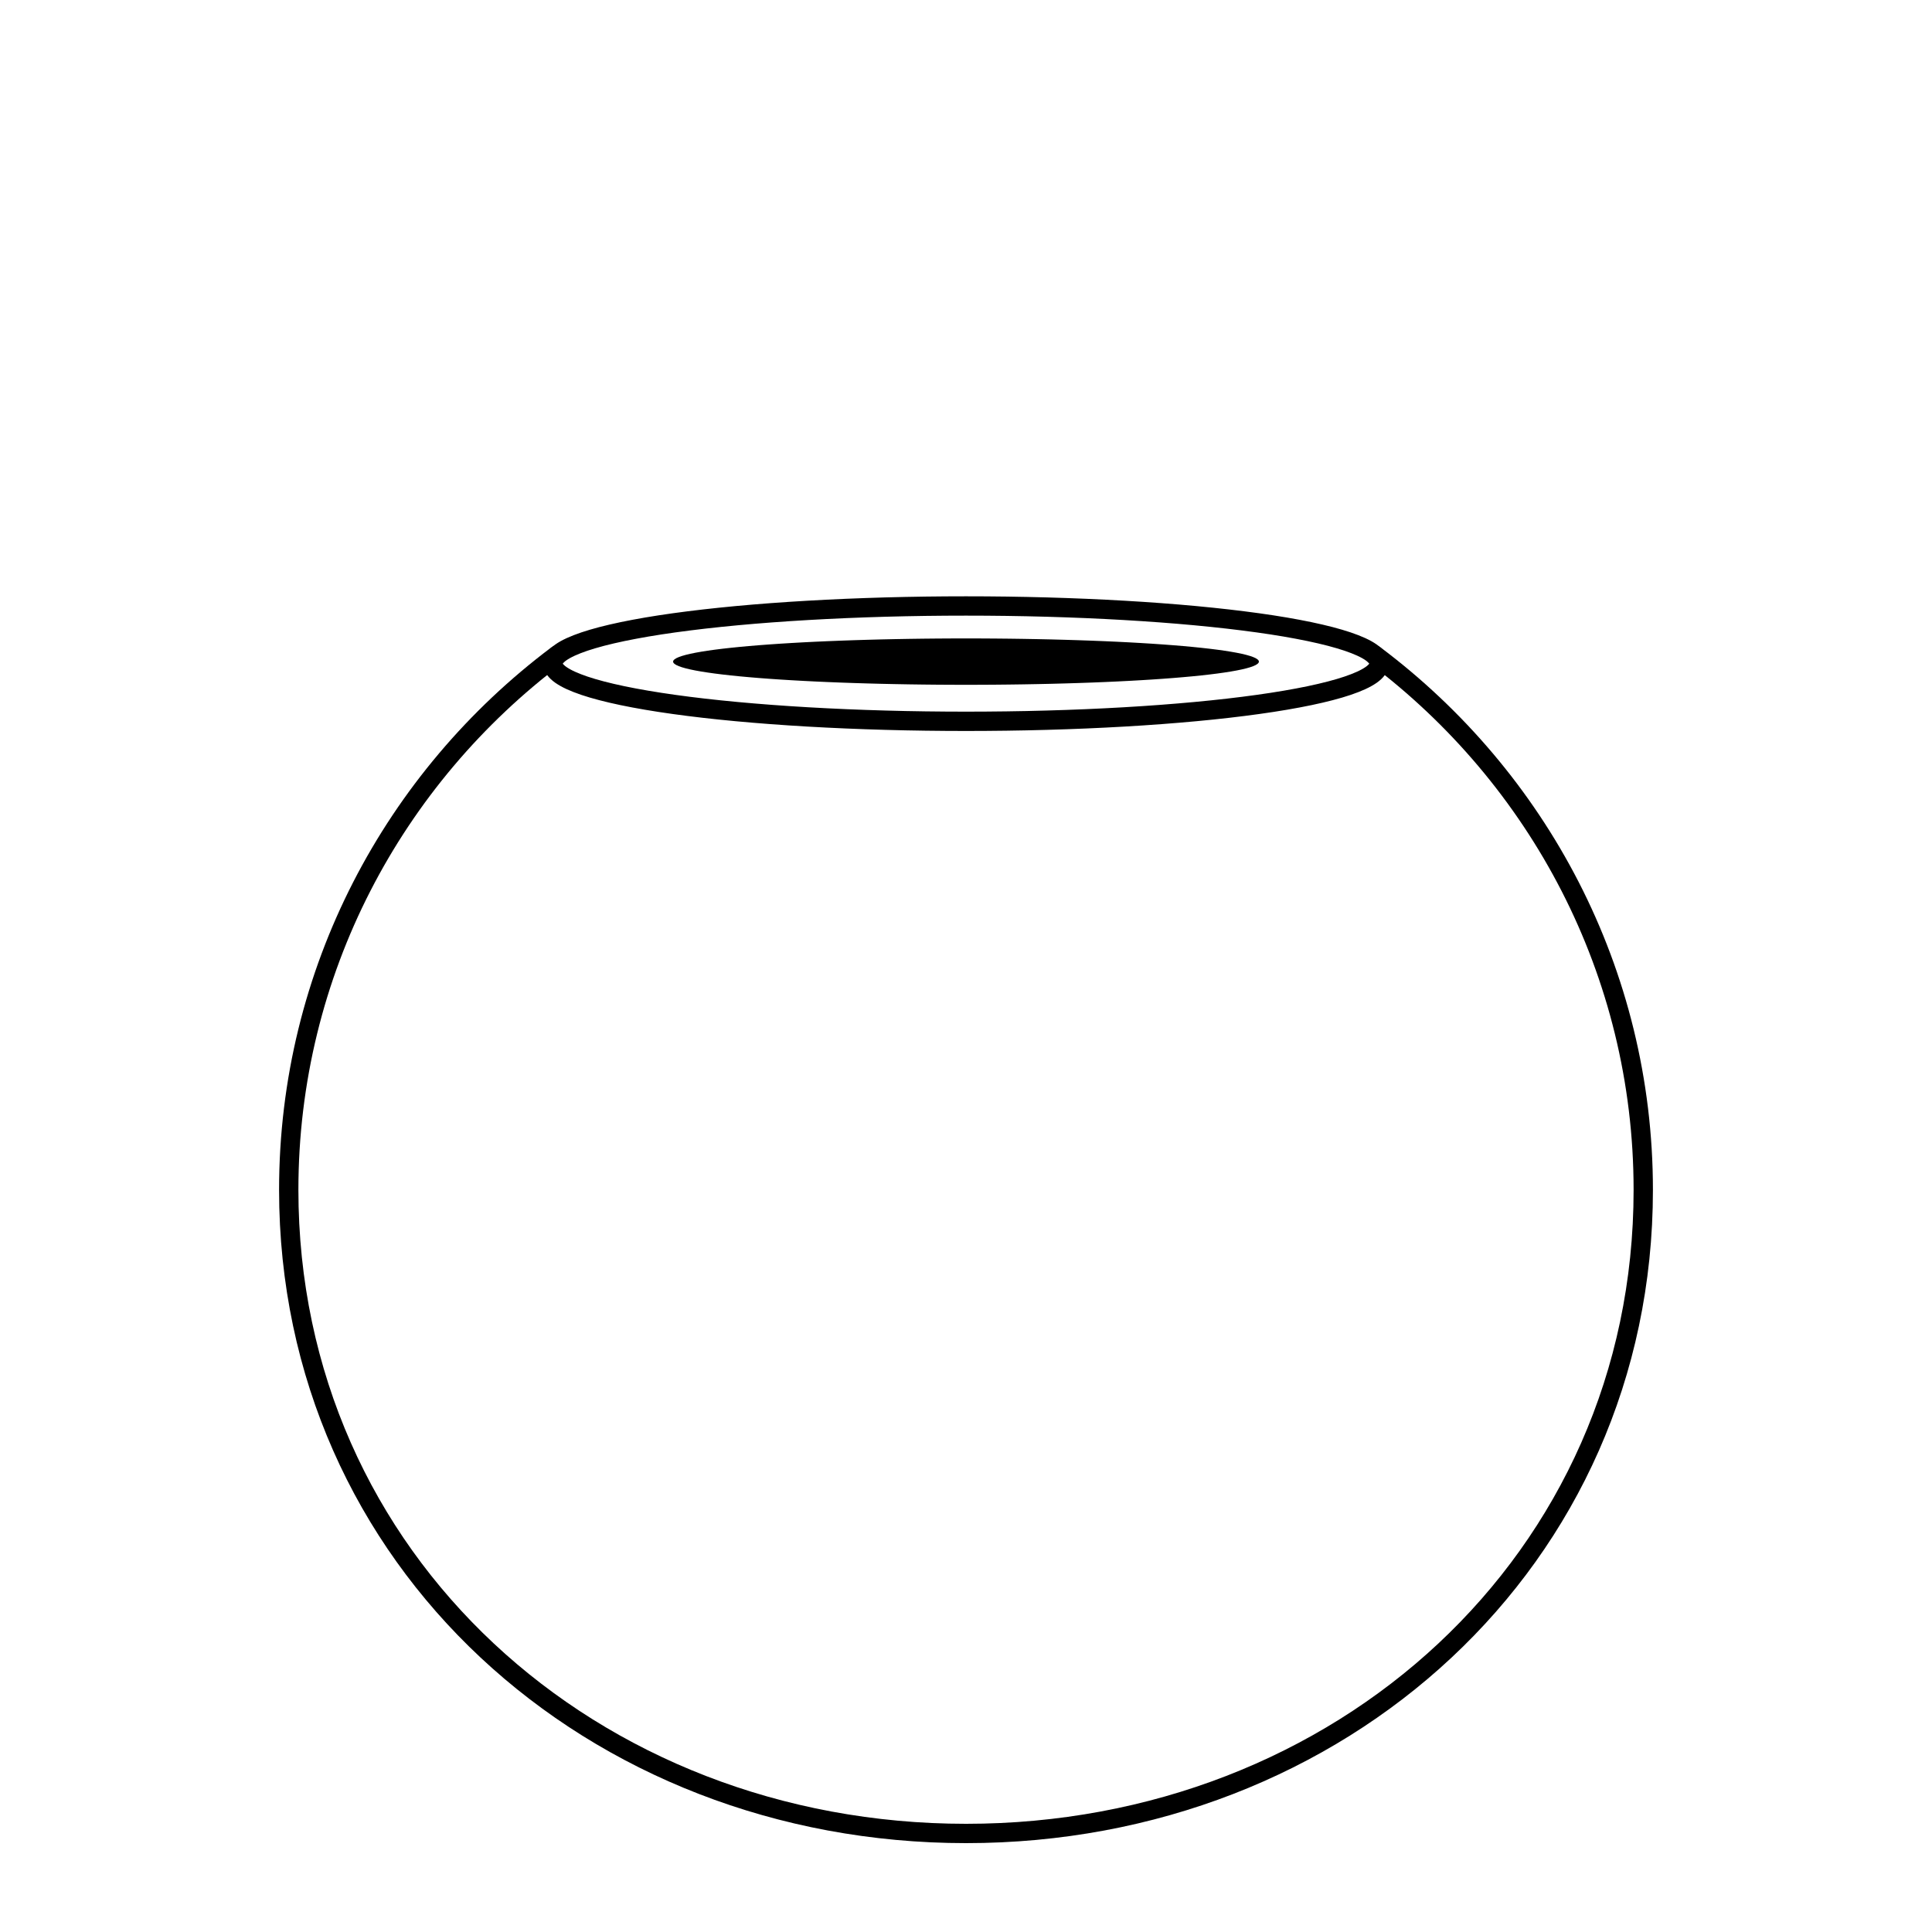 <svg xmlns="http://www.w3.org/2000/svg" xmlns:xlink="http://www.w3.org/1999/xlink" width="1080" zoomAndPan="magnify" viewBox="0 0 810 810" height="1080" preserveAspectRatio="xMidYMid meet" version="1.0"><defs><filter x="0%" y="0%" width="100%" height="100%" id="dc80c44a77"><feColorMatrix values="0 0 0 0 1 0 0 0 0 1 0 0 0 0 1 0 0 0 1 0" color-interpolation-filters="sRGB"/></filter><clipPath id="a179c9830f"><path d="M 188.547 85.211 L 430.52 85.211 L 430.52 133 L 188.547 133 Z M 188.547 85.211 " clip-rule="nonzero"/></clipPath><clipPath id="1d16debf33"><path d="M 371.926 115.801 C 270.227 120.074 219.602 129.898 210.523 121.5 C 206.699 117.977 207.148 109.426 209.773 106.125 C 212.852 102.074 222.227 102.602 231.227 101.773 C 246.301 100.273 267.977 102.301 292.125 102.074 C 327.449 101.773 414 99.074 422.625 99.301 C 423.523 99.301 423.676 98.926 424.125 99.375 C 426.148 101.25 433.949 119.699 428.773 126 C 417.227 140.102 329.102 128.773 292.352 129.074 C 267.375 129.301 246.75 129.676 229.574 128.699 C 217.574 128.023 206.176 128.926 199.125 125.477 C 194.25 123.148 190.125 119.398 189 115.199 C 187.727 110.625 189.75 102.227 193.125 98.773 C 196.426 95.477 201.301 95.625 208.727 94.574 C 226.051 91.949 268.949 93.148 297 92.102 C 322.727 91.125 361.199 79.727 370.875 88.574 C 376.727 93.977 371.926 115.801 371.926 115.801 " clip-rule="nonzero"/></clipPath><mask id="72be51d19f"><g filter="url(#dc80c44a77)"><rect x="-81" width="972" fill="#000000" y="-81" height="972" fill-opacity="0.5"/></g></mask><clipPath id="e34acd1954"><path d="M 0.547 0.441 L 242.52 0.441 L 242.52 47.238 L 0.547 47.238 Z M 0.547 0.441 " clip-rule="nonzero"/></clipPath><clipPath id="e0f7a6f392"><path d="M 183.926 30.801 C 82.227 35.074 31.602 44.898 22.523 36.5 C 18.699 32.977 19.148 24.426 21.773 21.125 C 24.852 17.074 34.227 17.602 43.227 16.773 C 58.301 15.273 79.977 17.301 104.125 17.074 C 139.449 16.773 226 14.074 234.625 14.301 C 235.523 14.301 235.676 13.926 236.125 14.375 C 238.148 16.25 245.949 34.699 240.773 41 C 229.227 55.102 141.102 43.773 104.352 44.074 C 79.375 44.301 58.75 44.676 41.574 43.699 C 29.574 43.023 18.176 43.926 11.125 40.477 C 6.25 38.148 2.125 34.398 1 30.199 C -0.273 25.625 1.75 17.227 5.125 13.773 C 8.426 10.477 13.301 10.625 20.727 9.574 C 38.051 6.949 80.949 8.148 109 7.102 C 134.727 6.125 173.199 -5.273 182.875 3.574 C 188.727 8.977 183.926 30.801 183.926 30.801 " clip-rule="nonzero"/></clipPath><clipPath id="5572a49e4a"><rect x="0" width="243" y="0" height="48"/></clipPath><clipPath id="a81df200c2"><path d="M 145.035 39.207 L 535.453 39.207 L 535.453 145 L 145.035 145 Z M 145.035 39.207 " clip-rule="nonzero"/></clipPath><clipPath id="e13df828d6"><path d="M 315.898 137.773 C 327.977 123.227 338.852 115.5 338.324 114.602 C 338.023 114 334.727 116.324 330.449 117.074 C 313.875 120.148 216.75 125.25 206.551 123.977 C 205.051 123.824 204.676 123.75 204.074 123.227 C 203.398 122.699 202.801 121.801 202.648 120.977 C 202.5 120.227 202.727 119.102 203.176 118.426 C 203.551 117.75 203.926 117.375 205.199 116.852 C 212.324 113.852 255.75 110.176 282.148 107.25 C 310.199 104.176 344.699 100.727 368.926 99 C 386.176 97.727 396.824 97.273 413.551 96.75 C 434.773 96 479.324 93.449 486.148 95.477 C 487.426 95.773 487.801 96.227 488.176 96.75 C 488.551 97.199 488.773 97.727 488.852 98.25 C 488.852 99 488.625 100.051 488.324 100.648 C 488.023 101.176 487.727 101.324 487.125 101.773 C 485.699 102.824 482.625 104.852 479.699 106.051 C 475.949 107.625 472.727 108.074 466.199 109.574 C 448.949 113.625 380.477 128.926 371.551 129.148 C 370.051 129.148 369.676 129.074 369 128.699 C 368.25 128.324 367.574 127.426 367.352 126.676 C 367.125 125.926 367.125 124.801 367.426 124.051 C 367.801 123.375 368.023 122.773 369.227 122.25 C 375 119.477 421.125 116.477 427.648 117.148 C 429.074 117.301 429.523 117.375 430.125 117.898 C 430.727 118.352 431.324 119.176 431.477 120 C 431.625 120.977 431.176 122.477 430.574 123.227 C 429.977 123.824 429.676 123.898 428.25 124.273 C 414.75 127.875 224.398 142.426 210.75 141.074 C 209.324 140.926 209.023 140.852 208.426 140.398 C 207.824 139.949 207.227 139.125 207.074 138.375 C 206.926 137.625 207.074 136.574 207.449 135.977 C 207.824 135.301 208.273 134.926 209.324 134.398 C 212.699 132.676 224.625 130.125 232.426 128.398 C 240.449 126.602 247.125 125.398 256.801 123.75 C 270.977 121.352 302.926 115.727 309.074 116.023 C 310.5 116.102 310.949 116.176 311.551 116.625 C 312.227 117.074 312.898 117.898 313.051 118.727 C 313.199 119.699 312.824 121.199 312.227 121.949 C 311.699 122.625 311.324 122.773 309.977 123.148 C 303.898 125.102 260.477 129.75 255 129.824 C 254.023 129.824 253.875 129.824 253.352 129.602 C 252.676 129.301 251.773 128.699 251.398 127.949 C 251.023 127.125 250.949 125.477 251.324 124.648 C 251.773 123.75 252.449 123.375 254.102 122.699 C 260.25 120.148 288.375 116.852 304.125 114.523 C 318.227 112.5 331.051 111 344.176 109.574 C 356.852 108.227 369.301 107.023 381.523 106.199 C 393.148 105.375 410.551 103.426 415.875 104.477 C 417.523 104.773 418.273 105.227 419.023 105.898 C 419.699 106.5 420.148 107.25 420.301 108 C 420.375 108.824 420.227 109.801 419.773 110.477 C 419.398 111.074 419.023 111.375 417.824 111.977 C 411.148 115.051 354.75 128.102 347.25 128.477 C 345.898 128.551 345.449 128.477 344.773 128.102 C 344.023 127.727 343.273 126.977 343.051 126.148 C 342.824 125.25 343.051 123.676 343.5 122.852 C 343.949 122.102 344.625 121.727 345.676 121.426 C 347.773 120.824 354.301 121.125 356.25 122.102 C 357.227 122.625 357.676 123.523 357.977 124.199 C 358.273 124.801 358.352 125.398 358.125 126.074 C 357.898 126.977 357.449 128.023 356.023 129 C 351.301 132.074 326.324 137.102 318.375 137.773 C 314.699 138.074 312.227 137.699 310.273 137.176 C 309.074 136.875 308.25 136.648 307.648 135.898 C 306.898 135.074 306.375 133.273 306.602 132.148 C 306.824 131.023 307.352 130.273 309.074 129.227 C 317.25 123.977 387.449 105.824 394.125 106.426 C 395.102 106.5 395.25 106.801 395.699 107.176 C 396.227 107.699 396.824 108.602 396.977 109.426 C 397.051 110.176 396.824 111.227 396.375 111.898 C 396 112.574 395.477 113.023 394.352 113.398 C 391.648 114.375 386.398 113.551 378.676 114.301 C 357.074 116.477 265.648 132 255.523 131.477 C 254.102 131.477 253.727 131.398 253.051 130.949 C 252.449 130.5 251.852 129.676 251.625 128.852 C 251.398 128.102 251.551 127.051 251.926 126.375 C 252.227 125.699 252.523 125.25 253.801 124.648 C 260.324 121.727 306.074 119.102 325.801 117.375 C 339.602 116.25 356.398 113.926 360.977 114.898 C 362.176 115.199 362.551 115.648 363.074 116.102 C 363.449 116.551 363.676 117.074 363.75 117.602 C 363.824 118.273 363.75 119.324 363.375 120 C 363 120.676 362.625 120.977 361.5 121.574 C 356.324 124.199 319.801 134.398 314.023 134.102 C 312.676 134.102 312.227 133.801 311.625 133.273 C 311.023 132.75 310.5 131.852 310.426 131.023 C 310.273 130.273 310.5 129.227 310.949 128.551 C 311.398 127.875 311.773 127.574 313.051 127.051 C 319.875 124.352 362.926 119.926 384.148 117.375 C 401.398 115.352 425.102 111 431.023 112.574 C 432.602 113.023 433.273 113.625 433.727 114.523 C 434.176 115.352 434.023 116.926 433.648 117.824 C 433.273 118.5 432.602 118.949 431.773 119.398 C 430.352 120.148 429.074 120.227 425.852 120.898 C 411.523 123.602 317.551 137.551 307.648 137.102 C 306.148 137.023 305.852 136.949 305.176 136.574 C 304.5 136.125 303.898 135.227 303.676 134.477 C 303.523 133.727 303.602 132.676 303.977 132 C 304.273 131.324 304.648 130.949 305.773 130.273 C 311.398 127.352 354.148 117.449 360.375 117.898 C 361.727 117.977 362.176 118.273 362.773 118.875 C 363.301 119.398 363.824 120.301 363.898 121.125 C 363.977 121.875 363.676 122.926 363.227 123.523 C 362.773 124.199 362.477 124.426 361.125 124.949 C 351.676 128.699 248.176 145.051 238.125 144.898 C 236.773 144.824 236.398 144.824 235.801 144.375 C 235.125 144 234.523 143.176 234.301 142.5 C 234.074 141.75 234.148 140.773 234.449 140.102 C 234.75 139.352 235.125 138.898 236.176 138.375 C 240.602 136.199 261.523 134.102 273.898 132.449 C 285.898 130.801 297.375 129.602 309.375 128.324 C 321.824 127.051 333.301 125.926 347.324 124.875 C 364.875 123.523 399.898 120.074 406.352 121.273 C 407.699 121.574 408.074 121.875 408.676 122.398 C 409.273 123 409.801 123.824 409.875 124.574 C 410.023 125.324 409.875 126.301 409.426 126.977 C 409.051 127.648 408.676 127.949 407.477 128.477 C 401.023 131.398 350.25 142.949 341.699 142.051 C 339.523 141.824 338.477 141.148 337.801 140.324 C 337.273 139.648 337.125 138.602 337.199 137.852 C 337.352 137.023 337.648 136.5 338.398 135.602 C 340.273 133.5 345.449 130.199 350.102 126.977 C 356.625 122.398 369.75 114.75 374.477 111.148 C 376.5 109.648 377.324 108.148 378.602 107.477 C 379.5 107.023 380.398 106.801 381.148 106.801 C 381.824 106.801 382.352 107.023 382.875 107.398 C 383.477 107.852 384.148 108.824 384.375 109.574 C 384.602 110.176 384.602 110.773 384.449 111.375 C 384.227 112.051 384 112.875 382.949 113.551 C 379.727 115.648 368.398 115.727 357.75 117.676 C 339 121.125 295.574 132.824 280.727 133.574 C 274.801 133.875 268.801 134.023 268.125 132.227 C 267.449 130.273 273.676 125.176 278.551 121.5 C 286.5 115.5 303 108.75 313.949 102.602 C 323.551 97.199 336 88.273 340.727 86.773 C 342.301 86.324 343.199 86.25 344.023 86.625 C 344.852 86.926 345.523 87.676 345.824 88.426 C 346.125 89.102 346.199 90.227 345.977 90.898 C 345.75 91.648 345.227 92.324 344.398 92.926 C 342.898 93.977 340.125 94.199 336.824 95.398 C 330.449 97.875 313.426 107.102 309.148 107.625 C 307.875 107.773 307.199 107.551 306.602 107.176 C 306 106.875 305.625 106.5 305.324 105.977 C 304.949 105.148 304.875 103.426 305.102 102.602 C 305.324 102 305.551 101.699 306.148 101.176 C 307.426 100.125 309.824 99.148 313.051 97.574 C 320.477 93.898 337.574 85.801 350.176 80.699 C 362.852 75.602 384.375 67.273 388.875 66.824 C 389.773 66.75 390 66.824 390.602 67.125 C 391.199 67.426 392.023 68.176 392.398 68.852 C 392.699 69.375 392.852 69.898 392.773 70.5 C 392.699 71.25 392.551 71.926 391.801 72.824 C 390.074 75 385.574 77.852 379.949 81.227 C 367.949 88.5 333.074 105.301 321.449 111.375 C 316.5 114 313.199 115.273 310.875 117.074 C 309.523 118.125 308.926 119.699 308.023 120.227 C 307.426 120.523 306.977 120.676 306.375 120.676 C 305.625 120.602 304.574 120.301 304.051 119.773 C 303.449 119.25 302.926 118.273 302.852 117.523 C 302.699 117 302.773 116.398 303 115.875 C 303.301 115.199 303.75 114.375 304.648 113.926 C 306.602 113.102 310.949 114.375 315.227 114.074 C 321.75 113.477 328.801 111.977 339.824 109.648 C 363.148 104.699 439.648 84.301 447.676 83.25 C 448.648 83.176 448.801 83.102 449.324 83.25 C 450 83.477 450.977 84.074 451.426 84.676 C 451.875 85.352 452.023 86.398 452.023 87.148 C 451.949 87.75 451.949 88.199 451.426 88.727 C 450.301 89.926 446.699 91.051 443.324 92.25 C 438.301 94.125 433.051 95.551 424.051 98.023 C 403.648 103.5 332.023 122.926 323.324 122.398 C 322.051 122.324 321.676 122.023 321.074 121.5 C 320.551 121.051 320.102 120.148 319.949 119.398 C 319.875 118.648 320.102 117.676 320.551 117.074 C 321 116.477 321.301 116.324 322.574 115.727 C 331.875 111.227 423 84.602 448.949 77.25 C 460.352 74.023 470.477 70.875 473.852 70.801 C 474.676 70.801 474.977 70.875 475.426 71.176 C 476.023 71.551 476.852 72.301 477.148 72.977 C 477.375 73.727 477.449 74.773 477.148 75.449 C 476.926 76.199 476.699 76.648 475.574 77.324 C 470.102 80.852 435.977 88.125 417.898 93.602 C 401.625 98.477 377.699 108.227 372 108.301 C 370.648 108.375 370.199 108.074 369.602 107.625 C 368.926 107.176 368.398 106.273 368.25 105.523 C 368.102 104.773 368.25 103.727 368.625 103.051 C 369 102.375 369.449 102 370.574 101.477 C 374.176 99.676 384.523 98.25 395.852 95.324 C 419.324 89.25 494.477 66.676 503.852 65.852 C 505.273 65.773 505.574 65.773 506.25 66.148 C 506.926 66.449 507.602 67.199 507.898 67.875 C 508.199 68.625 508.199 69.602 507.977 70.352 C 507.676 71.023 507.148 71.625 506.398 72.148 C 505.273 72.977 503.699 73.426 501.375 74.176 C 496.051 75.977 487.574 78 475.051 81.074 C 443.852 88.727 322.875 117.824 311.023 118.426 C 309.602 118.5 309.227 118.5 308.551 118.125 C 307.875 117.75 307.199 117 306.977 116.324 C 306.676 115.574 306.676 114.602 306.977 113.852 C 307.199 113.176 307.574 112.648 308.625 112.051 C 312.074 109.875 325.727 107.25 336.148 104.551 C 349.949 101.023 365.25 97.352 384.148 92.926 C 411.301 86.551 473.773 70.5 483.602 70.727 C 485.324 70.727 485.852 71.023 486.602 71.477 C 487.352 71.926 487.949 72.676 488.176 73.426 C 488.477 74.102 488.398 75.148 488.102 75.824 C 487.801 76.574 487.426 77.023 486.449 77.625 C 483.449 79.426 475.949 80.926 465.824 83.551 C 438.602 90.75 345.301 111.676 313.199 120 C 298.426 123.824 285.375 129.148 280.801 128.926 C 279.523 128.926 279.074 128.625 278.477 128.102 C 277.875 127.574 277.352 126.676 277.273 125.926 C 277.125 125.176 277.352 124.125 277.801 123.449 C 278.25 122.852 278.477 122.625 279.824 122.023 C 291.75 116.625 434.176 85.648 473.852 76.574 C 491.324 72.602 501.676 70.273 511.648 68.176 C 518.176 66.824 524.773 65.023 527.773 64.949 C 528.898 64.949 529.5 64.949 530.176 65.324 C 530.773 65.625 531.449 66.523 531.676 67.125 C 531.898 67.648 531.977 68.176 531.824 68.699 C 531.75 69.375 531.227 70.352 530.699 70.801 C 530.25 71.25 529.949 71.25 529.273 71.551 C 527.773 72.148 525.375 72.977 522 73.801 C 514.125 75.824 499.648 78.602 482.699 81.602 C 451.875 87 390.676 96.227 351.676 102.074 C 320.324 106.727 274.5 116.852 266.773 114.074 C 265.273 113.551 264.898 112.574 264.602 111.824 C 264.375 111.227 264.449 110.699 264.602 110.176 C 264.75 109.5 264.977 108.898 265.875 108.148 C 269.176 105.375 281.625 100.648 294.301 96.074 C 318.375 87.523 368.625 73.949 401.551 64.949 C 429.375 57.301 471.227 44.625 478.875 45 C 480.227 45.074 480.602 45.375 481.199 45.824 C 481.801 46.352 482.25 47.25 482.398 48.074 C 482.477 48.824 482.25 49.801 481.801 50.477 C 481.352 51.074 480.977 51.375 479.773 51.898 C 474.074 54.523 450.375 59.773 427.273 64.875 C 382.875 74.625 244.949 102.148 231.898 102.301 C 230.398 102.375 230.102 102.301 229.426 101.926 C 228.75 101.551 228.148 100.727 227.926 99.977 C 227.625 99.301 227.699 98.25 228 97.5 C 228.301 96.824 228.523 96.375 229.727 95.773 C 236.477 92.023 283.352 84.449 309.75 79.199 C 335.625 74.023 361.5 69.227 386.625 64.5 C 410.926 60 434.176 55.648 458.25 51.523 C 482.699 47.324 525.074 38.625 532.273 39.602 C 533.551 39.75 533.926 40.051 534.449 40.574 C 534.977 41.176 535.352 42.148 535.426 42.824 C 535.426 43.352 535.352 43.875 535.051 44.398 C 534.75 45 534.449 45.449 533.398 46.051 C 529.125 48.375 511.125 51.449 497.324 54.227 C 478.949 57.824 461.551 60.602 432.824 65.102 C 375.074 74.176 184.352 102.523 171.676 102.824 C 170.625 102.898 170.551 102.898 170.023 102.676 C 169.426 102.449 168.523 101.773 168.227 101.102 C 167.852 100.5 167.773 99.449 167.852 98.773 C 167.926 98.176 168 97.801 168.602 97.273 C 170.023 96.074 173.852 95.176 179.25 93.75 C 194.926 89.551 244.727 79.949 272.477 74.551 C 294.75 70.125 313.5 66.676 332.852 63.148 C 350.699 59.926 368.699 56.625 384.301 54.148 C 397.352 52.125 415.352 48.824 420.227 49.051 C 421.5 49.051 421.949 49.199 422.551 49.5 C 423.074 49.801 423.449 50.176 423.676 50.699 C 423.977 51.301 424.199 52.352 424.051 53.102 C 423.898 53.773 423.602 54.449 422.773 55.125 C 420.523 56.773 415.5 57.449 407.625 59.477 C 380.551 66.227 273.227 87.676 225.676 98.551 C 194.852 105.523 156.148 116.023 149.625 116.852 C 148.727 116.926 148.574 117 147.977 116.852 C 147.375 116.625 146.477 116.102 146.023 115.5 C 145.574 114.824 145.426 113.852 145.426 113.102 C 145.5 112.574 145.648 112.051 146.023 111.602 C 146.477 111.074 146.926 110.699 147.977 110.25 C 151.125 108.898 160.352 107.625 167.852 106.5 C 177.75 105.074 196.426 103.051 202.273 102.676 C 204.301 102.523 205.273 102.227 206.324 102.523 C 207.074 102.75 207.75 103.125 208.199 103.801 C 208.727 104.551 209.023 106.125 208.727 107.023 C 208.426 108 207.227 109.051 206.324 109.352 C 205.648 109.574 204.75 109.574 204.074 109.199 C 203.25 108.824 202.199 107.625 201.977 106.727 C 201.75 105.977 201.824 105.148 202.199 104.477 C 202.648 103.648 203.852 102.602 204.824 102.449 C 205.801 102.301 207.301 102.898 207.977 103.5 C 208.5 104.023 208.801 104.852 208.875 105.523 C 209.023 106.273 208.875 107.102 208.426 107.773 C 207.898 108.523 207.074 108.977 205.574 109.5 C 201.898 110.699 192.375 110.324 184.426 111.301 C 174.074 112.5 153.602 117.449 148.801 116.926 C 147.602 116.852 147.148 116.551 146.551 116.102 C 146.023 115.574 145.5 114.676 145.426 113.926 C 145.352 113.176 145.574 112.199 146.023 111.602 C 146.477 110.926 147 110.699 148.426 110.102 C 156.074 106.875 195.301 98.398 224.25 91.875 C 262.727 83.25 323.176 71.477 359.25 63.375 C 383.625 57.977 413.551 49.125 420.227 49.051 C 421.5 48.977 421.949 49.125 422.551 49.5 C 423.227 49.949 423.824 50.699 423.977 51.449 C 424.199 52.352 423.898 53.852 423.375 54.523 C 422.926 55.199 422.477 55.352 421.273 55.727 C 416.699 57.301 400.727 58.352 385.5 60.824 C 358.574 65.176 304.273 75.301 273.824 81.148 C 252.602 85.199 237.449 88.199 219.977 91.949 C 203.398 95.477 177.449 102.824 171.676 102.824 C 170.398 102.824 169.949 102.75 169.273 102.301 C 168.676 101.926 168.074 101.102 167.852 100.352 C 167.699 99.676 167.699 98.699 168.148 97.949 C 168.523 97.199 168.977 96.824 170.699 96.148 C 186.227 89.773 373.949 67.426 431.699 58.352 C 460.352 53.773 477.602 50.926 495.977 47.398 C 509.852 44.773 527.551 39.074 532.273 39.602 C 533.477 39.75 533.926 40.051 534.449 40.574 C 534.977 41.176 535.352 42.074 535.426 42.824 C 535.426 43.574 535.125 44.477 534.676 45.074 C 534.148 45.676 533.852 45.824 532.574 46.273 C 525.602 48.824 483.676 54 459.449 58.199 C 435.449 62.324 412.199 66.676 387.898 71.176 C 362.773 75.824 336.898 80.625 311.102 85.801 C 284.926 91.051 239.773 102.148 231.898 102.301 C 230.477 102.375 230.102 102.301 229.426 101.926 C 228.75 101.551 228.148 100.727 227.926 99.977 C 227.625 99.301 227.699 98.25 228 97.5 C 228.301 96.824 228.523 96.449 229.727 95.773 C 240.898 89.773 381.074 68.102 425.699 58.273 C 449.102 53.102 472.727 44.699 478.875 45 C 480.148 45.074 480.602 45.375 481.199 45.824 C 481.801 46.352 482.25 47.25 482.398 48.074 C 482.477 48.824 482.25 49.801 481.801 50.477 C 481.352 51.074 481.051 51.301 479.773 51.898 C 472.648 55.199 427.125 65.102 403.426 71.551 C 382.648 77.176 365.551 82.051 345.074 88.125 C 321.977 94.949 280.199 105 271.727 110.477 C 269.551 111.824 269.398 113.852 268.352 114.227 C 267.824 114.449 267.301 114.301 266.773 114.074 C 266.102 113.852 265.273 113.176 264.898 112.574 C 264.602 111.898 264.449 110.852 264.602 110.176 C 264.676 109.648 264.898 109.125 265.273 108.75 C 265.801 108.227 266.023 108 267.375 107.551 C 278.023 103.949 381.074 90.977 420.523 84.75 C 445.426 80.926 463.426 78.074 481.426 74.852 C 495.75 72.301 512.023 69.227 519.977 67.273 C 523.574 66.375 525.898 65.102 527.773 64.949 C 528.824 64.875 529.5 65.023 530.176 65.324 C 530.699 65.551 531.074 65.926 531.375 66.375 C 531.676 66.977 531.898 68.023 531.824 68.699 C 531.824 69.301 531.602 69.824 531.227 70.199 C 530.852 70.801 530.477 71.023 529.273 71.551 C 523.5 73.949 498.898 77.852 475.352 83.176 C 430.648 93.227 293.625 129.676 280.801 128.926 C 279.375 128.852 279 128.551 278.477 128.102 C 277.949 127.727 277.648 127.273 277.5 126.75 C 277.273 126.074 277.199 124.949 277.426 124.273 C 277.727 123.523 278.023 123 279.074 122.324 C 282.898 119.852 296.699 117.227 311.625 113.398 C 343.727 105.148 436.875 84.301 463.949 77.102 C 473.926 74.398 480.75 71.398 484.199 71.176 C 485.398 71.023 485.926 71.102 486.602 71.477 C 487.273 71.852 487.949 72.676 488.176 73.426 C 488.477 74.102 488.398 75.148 488.102 75.824 C 487.801 76.574 487.125 77.398 486.449 77.625 C 485.773 77.852 485.398 77.176 483.977 77.176 C 475.051 77.324 416.176 92.176 385.727 99.523 C 359.102 105.898 318.602 117.977 311.023 118.426 C 309.676 118.5 309.227 118.5 308.551 118.125 C 307.875 117.75 307.199 117 306.977 116.324 C 306.676 115.574 306.602 114.602 306.977 113.852 C 307.352 113.023 308.551 111.898 309.375 111.75 C 310.051 111.602 310.352 112.574 311.398 112.574 C 314.773 112.801 323.023 108.977 333.676 106.199 C 360.148 99.375 443.625 81.676 473.25 74.25 C 487.199 70.727 499.352 66.227 503.852 65.852 C 505.125 65.773 505.574 65.773 506.25 66.148 C 506.926 66.449 507.602 67.273 507.898 67.875 C 508.125 68.398 508.199 68.926 508.125 69.523 C 508.051 70.199 508.051 70.875 507.074 71.699 C 500.25 77.324 421.426 95.926 397.574 102.148 C 386.102 105.148 375.977 108.375 372 108.301 C 370.727 108.301 370.199 108.074 369.602 107.625 C 368.926 107.176 368.398 106.273 368.25 105.523 C 368.102 104.773 368.25 103.727 368.625 103.051 C 369 102.375 369.375 102.074 370.574 101.477 C 375.676 98.699 399.977 91.727 416.102 86.926 C 433.949 81.523 465.75 71.102 473.023 70.949 C 474.676 70.875 475.426 71.102 476.176 71.625 C 476.773 72.148 477.227 73.051 477.375 73.801 C 477.449 74.551 477.227 75.602 476.773 76.199 C 476.398 76.875 476.023 77.102 474.824 77.625 C 468.898 80.477 439.875 86.926 418.727 93.074 C 391.125 101.102 331.801 122.699 323.324 122.398 C 322.051 122.324 321.676 122.023 321.074 121.5 C 320.551 121.051 320.102 120.148 319.949 119.398 C 319.875 118.648 320.102 117.676 320.551 117.074 C 321 116.477 321.301 116.25 322.574 115.727 C 330.676 112.051 399.75 97.574 422.023 91.352 C 433.426 88.199 444.148 83.852 447.676 83.25 C 448.5 83.176 448.801 83.102 449.324 83.25 C 450 83.477 450.977 84 451.426 84.676 C 451.875 85.5 452.176 87.074 451.801 87.977 C 451.5 88.875 450.898 89.324 449.398 90.148 C 442.051 93.977 398.023 102.898 378.074 107.699 C 363.75 111.148 352.352 114.074 341.023 116.324 C 331.574 118.273 321.523 120.449 314.926 120.898 C 311.023 121.125 307.5 121.199 305.551 120.523 C 304.5 120.227 303.898 119.699 303.449 119.176 C 303.074 118.648 302.852 118.125 302.852 117.523 C 302.773 116.852 302.926 115.949 303.375 115.125 C 304.125 113.852 305.176 112.875 307.574 111.074 C 316.5 104.699 362.926 83.398 376.199 75.301 C 381.977 71.852 385.426 67.801 388.051 67.051 C 389.102 66.676 389.852 66.824 390.602 67.125 C 391.125 67.273 391.574 67.648 391.949 68.102 C 392.398 68.699 392.773 69.75 392.773 70.5 C 392.773 71.102 392.625 71.625 392.324 72.148 C 391.949 72.75 391.426 73.199 390.375 73.801 C 387.449 75.375 378.523 77.398 372.449 79.5 C 366.074 81.824 360.75 83.852 353.023 87.148 C 341.25 92.176 314.852 106.875 309.148 107.625 C 307.801 107.773 307.273 107.625 306.602 107.176 C 305.852 106.801 305.25 105.824 304.949 105.148 C 304.727 104.551 304.727 104.023 304.875 103.426 C 305.023 102.676 305.25 102 306.148 101.176 C 309.449 98.324 327.977 91.199 334.352 88.801 C 337.5 87.602 339.75 86.699 341.551 86.477 C 342.602 86.324 343.352 86.324 344.023 86.625 C 344.773 86.926 345.523 87.75 345.824 88.426 C 346.125 88.949 346.273 89.477 346.125 90.074 C 345.977 90.977 345.602 91.727 344.398 92.926 C 339.523 97.648 311.398 111.977 298.5 118.801 C 289.352 123.676 275.023 131.324 274.648 130.727 C 274.5 130.426 276.602 128.102 279.375 126.75 C 289.426 121.875 337.875 113.852 356.477 110.477 C 366.977 108.602 377.324 106.199 381.148 106.801 C 382.426 107.023 382.949 107.398 383.551 108 C 384.074 108.602 384.449 109.727 384.523 110.477 C 384.602 111.074 384.449 111.602 384.148 112.199 C 383.699 112.949 383.25 113.477 381.977 114.602 C 377.023 118.949 347.102 140.551 341.625 141.824 C 340.352 142.125 339.75 141.824 339.074 141.449 C 338.324 141.074 337.648 140.324 337.426 139.574 C 337.125 138.602 337.352 137.023 337.801 136.199 C 338.25 135.523 339.301 134.852 339.977 134.773 C 340.426 134.773 340.5 135.227 341.25 135.301 C 346.574 135.676 399.375 121.273 406.273 121.648 C 407.625 121.727 408.074 121.875 408.676 122.398 C 409.352 123.074 409.949 124.5 409.949 125.398 C 409.949 126.227 409.426 127.125 408.898 127.648 C 408.375 128.176 407.324 128.699 406.648 128.625 C 406.051 128.551 406.125 127.875 405.148 127.648 C 398.176 125.773 334.125 132.75 310.199 135.074 C 295.574 136.5 286.801 137.551 274.949 139.199 C 262.801 140.852 243.074 144.977 238.125 144.898 C 236.852 144.824 236.398 144.824 235.801 144.375 C 235.125 144 234.523 143.176 234.301 142.5 C 234.074 141.75 234.148 140.773 234.449 140.102 C 234.75 139.352 234.977 138.977 236.176 138.375 C 244.875 133.949 350.398 116.852 360.375 117.898 C 361.801 118.051 362.176 118.273 362.773 118.875 C 363.301 119.398 363.75 120.375 363.898 121.125 C 363.977 121.727 363.898 122.25 363.676 122.773 C 363.375 123.449 363.074 123.977 361.949 124.648 C 356.551 127.801 313.949 137.102 307.648 137.102 C 306.301 137.102 305.852 137.023 305.176 136.574 C 304.426 135.977 303.676 134.551 303.602 133.648 C 303.523 132.824 303.898 131.926 304.426 131.324 C 304.949 130.727 305.25 130.574 306.602 130.051 C 316.352 126.898 421.352 110.773 431.023 112.574 C 432.449 112.801 432.75 113.176 433.273 113.773 C 433.801 114.375 434.102 115.352 434.102 116.176 C 434.102 116.926 433.727 117.898 433.199 118.5 C 432.602 119.023 432.227 119.25 430.949 119.625 C 425.398 121.199 402 122.102 385.051 124.125 C 363.977 126.676 321.375 134.852 314.023 134.102 C 312.676 134.023 312.227 133.801 311.625 133.273 C 311.023 132.75 310.5 131.852 310.426 131.023 C 310.273 130.273 310.574 129.227 310.949 128.551 C 311.25 128.023 311.398 127.875 312.227 127.426 C 316.648 124.949 355.426 114.148 360.977 114.898 C 362.176 115.125 362.551 115.574 363.074 116.102 C 363.523 116.699 363.824 117.676 363.824 118.426 C 363.824 119.176 363.375 120.148 362.852 120.676 C 362.398 121.199 361.875 121.352 360.676 121.727 C 356.176 122.926 339.898 123.074 326.477 124.273 C 307.051 126 262.949 132 255.523 131.477 C 254.176 131.398 253.727 131.398 253.051 130.949 C 252.449 130.5 251.852 129.676 251.625 128.852 C 251.398 128.102 251.551 127.051 251.926 126.375 C 252.227 125.699 252.523 125.25 253.801 124.648 C 262.727 120.449 355.949 109.051 377.926 107.102 C 385.875 106.352 391.352 105.676 394.125 106.426 C 395.25 106.727 395.852 107.176 396.301 107.852 C 396.75 108.449 397.051 109.5 396.977 110.25 C 396.898 111.074 396.375 112.051 395.852 112.574 C 395.477 112.949 395.25 113.023 394.352 113.398 C 387.824 116.102 317.551 137.398 310.273 137.176 C 309.148 137.176 308.926 136.949 308.398 136.5 C 307.727 136.051 306.898 135.074 306.676 134.176 C 306.375 133.273 306.523 132.074 306.898 131.25 C 307.352 130.426 307.949 129.676 309.074 129.227 C 311.398 128.324 316.426 129.977 321.523 129.449 C 329.926 128.551 349.727 121.199 354.449 121.648 C 355.801 121.727 356.398 122.102 357 122.699 C 357.602 123.301 358.125 124.273 358.199 125.176 C 358.273 126 357.977 127.125 357.449 127.801 C 356.926 128.477 356.25 129 355.125 129.301 C 353.102 129.75 347.324 129 345.523 128.477 C 344.773 128.176 344.477 128.102 344.023 127.574 C 343.426 126.977 342.75 125.398 342.898 124.426 C 343.051 123.449 343.426 122.625 344.852 121.727 C 351 117.602 395.551 110.926 407.176 107.926 C 411.75 106.727 414.602 105.074 416.699 105.074 C 417.75 105.148 418.426 105.375 419.023 105.898 C 419.625 106.352 420.148 107.25 420.301 108 C 420.375 108.824 420.227 109.801 419.773 110.477 C 419.25 111.227 417.75 112.125 417 112.051 C 416.324 112.051 416.176 111.227 415.273 111 C 413.398 110.551 410.023 111.227 405.301 111.523 C 393.602 112.352 363.074 114.602 345.074 116.398 C 330.375 117.977 319.199 119.398 305.176 121.426 C 289.426 123.75 261.074 129.977 255 129.824 C 253.648 129.75 253.199 129.676 252.523 129.227 C 251.926 128.773 251.25 127.949 251.102 127.125 C 250.875 126.227 251.25 124.648 251.852 123.898 C 252.375 123.301 252.75 123.148 254.102 122.699 C 260.176 120.75 302.699 115.648 309.074 116.023 C 310.5 116.102 310.949 116.176 311.551 116.625 C 312.227 117.074 312.824 117.977 313.051 118.727 C 313.199 119.477 313.125 120.523 312.75 121.273 C 312.227 122.102 311.625 122.551 309.977 123.148 C 303.602 125.699 272.102 128.176 258.148 130.574 C 248.551 132.148 241.949 133.426 234 135.148 C 226.125 136.949 214.5 141.148 210.75 141.074 C 209.551 141.074 209.023 140.852 208.426 140.398 C 207.824 139.949 207.227 139.125 207.074 138.375 C 206.926 137.625 207.074 136.574 207.449 135.977 C 207.824 135.301 208.051 134.926 209.324 134.398 C 220.273 129.977 346.273 124.5 384.977 121.199 C 404.023 119.625 421.727 116.25 427.648 117.148 C 429.375 117.449 430.125 117.75 430.727 118.5 C 431.324 119.102 431.551 120.074 431.551 120.898 C 431.477 121.648 431.102 122.625 430.574 123.227 C 429.977 123.824 429.602 123.977 428.25 124.273 C 421.875 126 377.102 130.199 370.648 129.148 C 369.301 129 368.852 128.625 368.25 128.176 C 367.801 127.801 367.5 127.273 367.352 126.676 C 367.125 125.926 367.125 124.801 367.426 124.051 C 367.801 123.375 368.023 122.926 369.227 122.25 C 376.875 118.051 447.449 106.801 464.398 102.75 C 470.625 101.324 473.324 100.727 477.148 99.375 C 480.449 98.25 484.273 95.25 486.148 95.477 C 487.125 95.551 487.801 96.148 488.176 96.75 C 488.625 97.352 488.926 98.324 488.852 99.074 C 488.773 99.898 488.324 100.801 487.801 101.25 C 487.199 101.773 486.824 101.926 485.551 102.227 C 478.352 103.648 434.926 102.824 413.852 103.574 C 397.273 104.176 386.699 104.551 369.449 105.824 C 345.375 107.551 310.949 111 283.051 114.148 C 256.801 117.148 214.352 124.648 206.551 123.977 C 205.125 123.898 204.676 123.75 204.074 123.227 C 203.398 122.699 202.801 121.801 202.648 120.977 C 202.5 120.227 202.727 119.102 203.176 118.426 C 203.551 117.75 203.852 117.301 205.199 116.852 C 214.125 113.398 294.523 110.398 318.301 109.273 C 329.324 108.676 337.5 107.398 342.375 108.523 C 344.699 109.051 346.352 109.727 347.25 111 C 348.148 112.352 348.301 114.898 347.773 116.477 C 347.25 118.199 345.602 119.102 343.801 120.898 C 340.727 123.977 334.426 128.852 330.523 132.898 C 327.074 136.574 323.625 142.801 321.523 144.148 C 320.699 144.676 320.25 144.676 319.5 144.676 C 318.602 144.602 317.324 144.148 316.574 143.551 C 315.898 142.875 315.301 141.75 315.148 140.773 C 315.074 139.801 315.898 137.773 315.898 137.773 " clip-rule="nonzero"/></clipPath><clipPath id="282ed96003"><path d="M 113.531 0 L 810 0 L 810 125.492 L 113.531 125.492 Z M 113.531 0 " clip-rule="nonzero"/></clipPath><clipPath id="e83eb93853"><path d="M 113.699 49.801 C 113.699 49.801 113.926 48.676 114 48.074 C 114.148 47.551 114.375 46.426 114.375 46.352 C 114.375 46.352 114.898 45.301 115.125 44.773 C 115.352 44.25 115.875 43.199 115.875 43.199 C 115.875 43.125 116.551 42.227 116.926 41.773 C 117.301 41.324 118.051 40.426 118.051 40.426 C 118.051 40.426 119.023 39.676 119.477 39.375 C 119.926 39 120.824 38.324 120.824 38.25 C 120.898 38.25 121.949 37.801 122.477 37.574 C 123 37.352 124.051 36.898 124.051 36.898 C 124.125 36.824 125.25 36.676 125.852 36.602 C 126.375 36.449 127.5 36.301 127.574 36.301 C 127.648 36.227 157.801 28.648 158.773 26.625 C 158.926 26.176 158.324 25.574 158.324 25.574 C 158.324 25.5 158.102 24.148 157.949 23.398 C 157.875 22.727 157.648 21.375 157.648 21.301 C 157.648 21.301 157.727 19.875 157.801 19.199 C 157.875 18.449 157.949 17.102 157.949 17.023 C 157.949 17.023 158.398 15.676 158.625 15 C 158.852 14.324 159.301 13.051 159.301 12.977 C 159.375 12.977 160.125 11.773 160.5 11.176 C 160.875 10.574 161.625 9.449 161.625 9.375 C 161.625 9.375 162.676 8.398 163.125 7.875 C 163.648 7.426 164.699 6.449 164.699 6.449 C 164.699 6.375 165.898 5.699 166.574 5.324 C 167.176 5.023 168.375 4.273 168.375 4.273 C 168.449 4.273 169.801 3.898 170.477 3.676 C 171.148 3.523 172.5 3.074 172.5 3.074 C 172.5 3.074 176.102 2.625 178.426 2.25 C 181.574 1.801 188.773 0.824 189.898 0.602 C 190.051 0.602 190.199 0.523 190.199 0.523 C 190.273 0.523 190.875 0.449 191.477 0.375 C 193.273 0.148 197.773 -0.523 201.75 -1.125 C 207.449 -1.949 214.426 -3.148 222.148 -4.199 C 232.426 -5.551 257.699 -8.25 257.773 -8.25 C 257.852 -8.25 259.199 -8.25 259.875 -8.176 C 260.625 -8.176 261.977 -8.176 262.051 -8.176 C 262.051 -8.176 263.398 -7.875 264.074 -7.648 C 264.824 -7.5 266.176 -7.199 266.176 -7.199 C 266.176 -7.125 267.824 -6.301 268.051 -6.148 C 268.125 -6.148 268.051 -6.148 268.125 -6.148 C 268.352 -6.074 269.102 -6.227 270.148 -6.375 C 273.602 -6.75 288.375 -8.25 292.199 -8.699 C 293.477 -8.852 293.477 -8.926 294.824 -9.074 C 298.727 -9.523 318.375 -11.477 318.449 -11.477 C 318.449 -11.477 318.449 -11.477 318.523 -11.477 C 318.523 -11.477 319.801 -11.477 320.477 -11.398 C 321.148 -11.398 322.5 -11.398 322.5 -11.398 C 322.5 -11.398 322.875 -11.176 323.324 -11.176 C 324.449 -11.102 329.926 -11.699 330 -11.699 C 330 -11.699 331.125 -11.773 331.727 -11.773 C 332.25 -11.773 333.375 -11.852 333.449 -11.852 C 333.449 -11.852 334.574 -11.625 335.102 -11.551 C 335.699 -11.477 336.824 -11.25 336.824 -11.25 C 336.824 -11.25 337.875 -10.727 338.398 -10.5 C 338.926 -10.273 339.977 -9.824 339.977 -9.824 C 339.977 -9.75 340.875 -9.074 341.324 -8.699 C 341.773 -8.398 342.676 -7.648 342.676 -7.648 C 342.676 -7.648 343.352 -6.75 343.727 -6.301 C 344.102 -5.852 344.773 -4.949 344.773 -4.949 C 344.773 -4.875 345.301 -3.898 345.523 -3.375 C 345.75 -2.773 346.199 -1.801 346.199 -1.727 C 346.199 -1.727 346.426 -0.602 346.5 -0.074 C 346.574 0.523 346.801 1.648 346.801 1.648 C 346.801 1.648 346.727 1.801 346.801 1.875 C 347.102 2.25 349.648 1.875 352.273 1.875 C 358.801 1.801 375.676 1.875 386.398 1.875 C 395.926 1.875 405.227 1.875 413.477 1.949 C 420.449 1.949 425.926 2.023 432.676 2.102 C 440.176 2.25 448.727 2.477 456.523 2.551 C 464.102 2.699 472.125 2.852 478.875 2.852 C 484.574 2.773 494.324 2.551 494.551 2.551 C 494.551 2.551 495.824 2.699 496.5 2.773 C 497.176 2.926 498.449 3.074 498.449 3.074 C 498.523 3.074 499.727 3.523 500.324 3.824 C 500.926 4.051 502.125 4.5 502.125 4.5 C 502.199 4.574 503.25 5.324 503.773 5.699 C 504.301 6.074 505.352 6.824 505.352 6.824 C 505.426 6.824 506.25 7.801 506.699 8.324 C 507.074 8.852 507.977 9.824 507.977 9.824 C 507.977 9.824 508.574 11.023 508.875 11.625 C 509.176 12.148 509.773 13.352 509.773 13.352 C 509.773 13.352 510.074 14.625 510.227 15.301 C 510.375 15.898 510.375 17.023 510.602 17.102 C 510.75 17.176 510.977 16.949 510.977 16.949 C 511.051 16.949 511.051 16.949 511.051 16.949 C 511.051 16.875 512.25 16.648 512.852 16.5 C 513.449 16.352 514.648 16.125 514.648 16.125 C 514.727 16.125 523.648 13.125 524.023 12.824 C 524.102 12.824 524.102 12.824 524.102 12.75 C 524.176 12.602 525.227 11.023 525.227 11.023 C 525.227 10.949 526.199 10.051 526.727 9.523 C 527.176 9.074 528.227 8.102 528.227 8.102 C 528.227 8.102 529.426 7.426 530.023 7.051 C 530.625 6.676 531.824 6 531.824 6 C 531.824 6 533.176 5.625 533.852 5.398 C 534.523 5.25 535.801 4.801 535.801 4.801 C 535.875 4.801 556.875 0.148 565.352 -1.574 C 571.801 -2.852 576.449 -3.75 582.375 -4.727 C 588.824 -5.852 599.023 -7.273 602.699 -7.801 C 604.051 -7.949 605.477 -8.102 605.477 -8.102 C 605.551 -8.102 606.898 -8.102 607.648 -8.102 C 608.324 -8.102 609.75 -8.102 609.75 -8.102 C 609.824 -8.102 611.176 -7.801 611.852 -7.648 C 612.523 -7.426 613.949 -7.125 613.949 -7.125 C 613.949 -7.125 614.625 -6.449 615.449 -6.301 C 618.227 -5.852 634.727 -8.699 634.801 -8.699 C 634.801 -8.699 636.301 -8.699 636.977 -8.773 C 637.727 -8.773 639.148 -8.852 639.227 -8.852 C 639.227 -8.852 640.648 -8.551 641.398 -8.398 C 642.148 -8.324 643.5 -8.023 643.574 -8.023 C 643.574 -8.023 644.176 -7.426 645.074 -7.273 C 648.676 -6.676 665.324 -8.926 675 -9.676 C 684 -10.352 692.699 -11.023 701.25 -11.699 C 709.426 -12.375 721.574 -13.574 725.25 -13.727 C 726.301 -13.801 726.676 -13.801 727.352 -13.727 C 728.023 -13.727 728.699 -13.648 729.375 -13.648 C 729.977 -13.574 731.324 -13.5 731.324 -13.5 C 731.324 -13.5 732.602 -13.125 733.199 -12.898 C 733.875 -12.676 735.074 -12.301 735.148 -12.301 C 735.148 -12.301 736.273 -11.625 736.801 -11.25 C 737.398 -10.949 738.523 -10.273 738.523 -10.273 C 738.523 -10.199 739.426 -9.301 739.875 -8.852 C 740.398 -8.398 741.301 -7.426 741.301 -7.426 C 741.301 -7.426 741.977 -6.301 742.352 -5.699 C 742.648 -5.176 743.324 -4.051 743.324 -4.051 C 743.398 -3.977 743.773 -2.773 743.926 -2.102 C 744.148 -1.5 744.523 -0.227 744.523 -0.227 C 744.523 -0.227 744.602 1.125 744.676 1.727 C 744.676 2.398 744.75 3.676 744.75 3.75 C 744.75 3.75 744.523 5.023 744.375 5.699 C 744.301 6.375 744.074 7.648 744 7.648 C 744 7.648 743.477 8.852 743.25 9.449 C 742.949 10.051 742.426 11.25 742.426 11.25 C 742.352 11.25 741.602 12.301 741.148 12.824 C 740.773 13.352 739.949 14.398 739.949 14.398 C 739.949 14.398 738.898 15.227 738.375 15.602 C 737.852 15.977 736.801 16.801 736.801 16.801 C 736.801 16.875 735.602 17.398 735 17.625 C 734.398 17.926 733.199 18.449 733.199 18.449 C 733.125 18.449 731.852 18.676 731.25 18.824 C 730.574 18.898 729.301 19.125 729.301 19.125 C 729.148 19.199 717 22.727 709.727 24.148 C 701.023 25.949 688.125 27.602 680.477 28.5 C 675.523 29.023 670.574 29.102 668.324 29.477 C 667.5 29.551 667.125 29.699 666.523 29.852 C 665.926 30.074 665.25 30.449 664.727 30.523 C 664.426 30.602 664.125 30.523 663.824 30.523 C 663.523 30.602 663.227 30.75 662.926 30.75 C 662.398 30.824 661.648 30.602 660.977 30.602 C 660.375 30.602 659.625 30.676 659.102 30.602 C 658.801 30.602 658.5 30.375 658.199 30.375 C 657.898 30.301 657.602 30.375 657.301 30.301 C 656.773 30.148 656.176 29.699 655.574 29.477 C 654.977 29.324 654.227 29.176 653.773 28.949 C 653.398 28.801 653.25 28.5 653.023 28.352 C 652.801 28.273 652.727 28.199 652.574 28.199 C 652.199 28.199 651.148 28.648 651.148 28.648 C 651.074 28.648 633.148 30.676 632.398 32.25 C 632.176 32.699 633.148 33.602 633.148 33.676 C 633.148 33.676 633.449 34.727 633.602 35.324 C 633.75 35.852 633.977 36.898 633.977 36.977 C 633.977 36.977 633.977 38.102 633.977 38.625 C 634.051 39.074 633.824 39.602 634.051 39.898 C 634.125 40.051 634.5 40.051 634.727 40.125 C 635.176 40.273 636.301 40.648 636.301 40.648 C 636.375 40.648 637.273 41.25 637.727 41.551 C 638.176 41.852 639.074 42.449 639.148 42.449 C 639.148 42.449 640.125 43.426 640.273 43.648 C 640.352 43.727 640.273 43.727 640.352 43.801 C 641.25 44.102 652.199 42.375 658.875 41.926 C 666.523 41.324 683.551 40.574 683.699 40.574 C 683.699 40.574 684.898 40.273 685.5 40.199 C 686.102 40.051 687.301 39.824 687.301 39.824 C 687.301 39.824 688.5 39.898 689.176 39.898 C 689.773 39.898 690.977 39.977 690.977 39.977 C 691.051 39.977 692.176 40.352 692.773 40.5 C 693.375 40.648 694.5 41.023 694.5 41.023 C 694.574 41.023 695.625 41.625 696.148 41.926 C 696.676 42.227 697.727 42.824 697.727 42.898 C 697.727 42.898 698.625 43.727 699.074 44.176 C 699.523 44.551 700.352 45.375 700.352 45.449 C 700.426 45.449 701.023 46.5 701.324 47.023 C 701.699 47.477 702.301 48.523 702.301 48.523 C 702.301 48.523 702.301 48.523 702.375 48.523 C 702.375 48.602 702.75 49.727 702.898 50.324 C 703.125 50.852 703.5 52.051 703.5 52.051 C 703.5 52.051 703.574 53.25 703.648 53.926 C 703.727 54.523 703.801 55.727 703.801 55.727 C 703.801 55.727 703.574 56.926 703.5 57.523 C 703.352 58.125 703.199 59.324 703.199 59.398 C 703.199 59.398 702.676 60.523 702.449 61.051 C 702.227 61.648 701.773 62.773 701.699 62.773 C 701.699 62.773 701.023 63.75 700.648 64.199 C 700.273 64.727 699.523 65.699 699.523 65.699 C 699.523 65.699 698.551 66.449 698.102 66.898 C 697.574 67.273 696.676 68.023 696.676 68.023 C 696.602 68.023 695.926 68.176 695.852 68.398 C 695.773 68.625 696.227 69.074 696.449 69.449 C 696.75 69.898 697.273 70.875 697.273 70.949 C 697.352 70.949 697.648 72 697.801 72.602 C 697.949 73.125 698.25 74.25 698.25 74.25 C 698.25 74.25 697.949 75 698.25 75.301 C 700.875 77.773 747.676 74.625 768.602 74.324 C 785.477 74.102 802.352 74.102 814.199 73.727 C 821.773 73.5 832.574 72.977 832.727 72.977 C 832.801 72.977 833.852 73.051 834.375 73.125 C 834.898 73.199 836.023 73.273 836.023 73.273 C 836.023 73.273 837.074 73.648 837.602 73.875 C 838.125 74.023 839.102 74.398 839.102 74.398 C 839.176 74.398 840.074 75 840.523 75.375 C 840.977 75.676 841.875 76.273 841.875 76.273 C 841.875 76.273 842.625 77.102 843 77.477 C 843.375 77.926 844.125 78.676 844.125 78.676 C 844.125 78.75 844.648 79.648 844.875 80.176 C 845.176 80.625 845.699 81.602 845.699 81.602 C 845.699 81.602 845.926 82.648 846.074 83.176 C 846.227 83.699 846.523 84.75 846.523 84.824 C 846.523 84.824 846.523 85.875 846.523 86.477 C 846.523 87 846.602 88.051 846.602 88.125 C 846.602 88.125 846.301 89.176 846.227 89.699 C 846.074 90.227 845.852 91.273 845.852 91.352 C 845.852 91.352 845.324 92.324 845.102 92.773 C 844.801 93.301 844.352 94.273 844.352 94.273 C 844.352 94.273 843.602 95.102 843.227 95.551 C 842.926 95.926 842.176 96.75 842.176 96.75 C 842.176 96.75 841.273 97.426 840.824 97.727 C 840.375 98.023 839.477 98.699 839.477 98.699 C 839.477 98.699 838.426 99.074 837.977 99.301 C 837.449 99.523 836.398 99.898 836.398 99.898 C 836.398 99.898 835.352 100.051 834.75 100.125 C 834.227 100.199 833.176 100.352 833.176 100.352 C 833.102 100.352 815.398 101.551 806.25 102.148 C 796.574 102.75 787.199 103.273 776.699 103.875 C 764.699 104.625 751.352 105.523 738 106.352 C 723.602 107.25 707.176 108.375 693.148 109.125 C 680.852 109.727 668.852 110.102 658.574 110.625 C 650.25 111 639.977 111.602 636.074 111.898 C 634.727 111.977 633.977 111.898 633.301 112.125 C 632.926 112.199 632.477 112.5 632.477 112.5 C 632.477 112.5 631.273 112.727 630.676 112.875 C 630.148 112.949 628.949 113.25 628.949 113.25 C 628.875 113.25 610.352 115.199 601.352 116.102 C 592.801 117.074 584.324 117.977 576.227 118.875 C 568.648 119.773 561.148 120.676 554.25 121.5 C 547.949 122.25 536.398 123.676 536.398 123.676 C 536.324 123.676 535.051 123.676 534.449 123.676 C 533.773 123.676 532.5 123.676 532.5 123.676 C 532.426 123.676 531.227 123.375 530.625 123.148 C 529.949 123 528.75 122.699 528.75 122.699 C 528.676 122.699 527.551 122.102 527.023 121.801 C 526.426 121.5 525.301 120.898 525.301 120.824 C 525.301 120.824 524.324 120 523.875 119.551 C 523.352 119.102 522.449 118.273 522.375 118.273 C 522.375 118.199 521.699 117.148 521.324 116.625 C 520.949 116.102 520.273 115.051 520.199 115.051 C 520.199 114.977 519.824 113.773 519.602 113.176 C 519.375 112.574 518.926 111.375 518.926 111.375 C 518.926 111.375 518.773 110.102 518.699 109.426 C 518.625 108.824 518.477 107.551 518.477 107.477 C 518.477 107.477 518.625 106.199 518.699 105.602 C 518.773 105.074 519.301 104.477 518.926 104.102 C 516.824 101.699 488.926 104.324 470.625 104.477 C 446.699 104.551 410.551 104.625 387.523 104.699 C 371.102 104.699 357 104.324 345.375 104.699 C 337.125 105 332.551 105.75 324.375 106.199 C 313.051 106.801 296.852 106.727 283.801 107.699 C 271.727 108.602 260.926 110.102 248.773 111.523 C 235.574 113.102 219.898 115.199 207.523 116.926 C 197.324 118.352 188.176 119.699 179.773 121.125 C 172.574 122.324 163.125 124.273 160.051 124.801 C 159.074 125.023 158.25 125.102 158.25 125.102 C 158.25 125.102 158.176 125.102 158.176 125.102 C 158.176 125.102 157.051 125.176 156.449 125.176 C 155.852 125.176 154.648 125.25 154.648 125.25 C 154.574 125.25 153.449 124.949 152.852 124.875 C 152.25 124.727 151.125 124.5 151.125 124.5 C 151.051 124.5 150 123.977 149.477 123.676 C 148.949 123.449 147.898 122.926 147.898 122.926 C 147.824 122.926 146.926 122.176 146.477 121.801 C 146.023 121.352 145.125 120.602 145.125 120.602 C 145.125 120.602 144.375 119.625 144.074 119.176 C 143.699 118.727 143.023 117.75 142.949 117.75 C 142.949 117.676 142.5 116.625 142.273 116.102 C 142.051 115.5 141.602 114.449 141.602 114.375 C 141.602 114.375 141.449 113.25 141.375 112.648 C 141.227 112.051 141.074 110.852 141.074 110.852 C 141.074 110.852 141.148 109.648 141.227 109.051 C 141.301 108.449 141.375 107.324 141.375 107.25 C 141.375 107.25 141.449 107.176 141.449 107.176 C 141.227 106.801 132.602 106.727 132.523 106.727 C 132.523 106.727 131.176 106.727 130.5 106.727 C 129.824 106.727 128.477 106.648 128.398 106.648 C 128.398 106.648 127.125 106.273 126.449 106.125 C 125.773 105.977 124.426 105.602 124.426 105.602 C 124.426 105.602 123.227 104.926 122.625 104.625 C 122.023 104.25 120.824 103.648 120.824 103.574 C 120.824 103.574 119.773 102.676 119.324 102.227 C 118.801 101.773 117.824 100.801 117.75 100.801 C 117.75 100.801 117 99.676 116.625 99.074 C 116.25 98.551 115.5 97.426 115.5 97.352 C 115.5 97.352 115.051 96.074 114.824 95.398 C 114.602 94.801 114.148 93.523 114.148 93.449 C 114.148 93.449 114 92.102 113.926 91.426 C 113.852 90.75 113.699 89.398 113.699 89.398 C 113.699 89.324 113.926 88.051 114 87.301 C 114.074 86.625 114.301 85.352 114.301 85.273 C 114.301 85.273 114.824 84 115.051 83.398 C 115.352 82.727 115.801 81.449 115.801 81.449 C 115.875 81.449 116.625 80.324 117 79.801 C 117.449 79.199 118.199 78.148 118.273 78.074 C 118.273 78.074 119.25 77.25 119.773 76.801 C 120.301 76.352 121.352 75.449 121.352 75.449 C 121.426 75.449 122.625 74.852 123.227 74.551 C 123.824 74.176 125.023 73.574 125.102 73.574 C 125.102 73.574 126.449 73.273 127.051 73.125 C 127.727 72.977 129.074 72.676 129.074 72.676 C 129.148 72.676 143.023 71.852 145.875 71.625 C 146.926 71.551 147.602 71.773 147.898 71.477 C 148.125 71.25 147.898 70.801 147.898 70.352 C 147.898 69.824 147.898 68.625 147.898 68.625 C 147.898 68.551 148.125 67.426 148.273 66.824 C 148.426 66.301 148.648 65.176 148.648 65.102 C 148.727 65.102 149.398 64.273 149.25 64.051 C 148.875 63.375 144.449 64.199 141.602 64.426 C 137.926 64.648 129 65.477 129 65.477 C 129 65.477 127.801 65.398 127.199 65.324 C 126.676 65.324 125.477 65.25 125.477 65.25 C 125.477 65.25 124.352 64.875 123.824 64.648 C 123.227 64.5 122.176 64.125 122.102 64.125 C 122.102 64.125 121.125 63.523 120.602 63.227 C 120.148 62.926 119.176 62.324 119.102 62.25 C 119.102 62.25 118.273 61.426 117.898 61.051 C 117.523 60.602 116.699 59.773 116.699 59.773 C 116.625 59.773 116.102 58.727 115.801 58.273 C 115.5 57.75 114.898 56.773 114.898 56.699 C 114.898 56.699 114.523 55.574 114.375 55.051 C 114.227 54.449 113.852 53.398 113.852 53.324 C 113.852 53.324 113.773 52.199 113.773 51.602 C 113.773 51 113.699 49.801 113.699 49.801 " clip-rule="nonzero"/></clipPath></defs><rect x="-81" width="972" fill="#ffffff" y="-81" height="972" fill-opacity="1"/><rect x="-81" width="972" fill="#ffffff" y="-81" height="972" fill-opacity="1"/><path stroke-linecap="round" transform="matrix(4.05, 0, 0, 4.05, 0, 0)" fill="none" stroke-linejoin="miter" d="M 142.76 68.7 C 142.76 68.797 142.743 68.896 142.708 68.993 C 142.675 69.09 142.622 69.188 142.554 69.285 C 142.486 69.383 142.4 69.479 142.297 69.576 C 142.194 69.673 142.075 69.769 141.939 69.865 C 141.802 69.96 141.648 70.056 141.479 70.15 C 141.309 70.245 141.122 70.34 140.919 70.433 C 140.716 70.527 140.496 70.619 140.26 70.711 C 140.025 70.803 139.772 70.894 139.505 70.985 C 139.237 71.074 138.954 71.164 138.655 71.253 C 138.356 71.341 138.041 71.428 137.711 71.514 C 137.381 71.6 137.036 71.685 136.676 71.769 C 136.317 71.853 135.942 71.936 135.554 72.017 C 135.165 72.098 134.762 72.178 134.345 72.256 C 133.928 72.335 133.498 72.412 133.054 72.487 C 132.61 72.563 132.153 72.637 131.683 72.709 C 131.213 72.782 130.731 72.852 130.236 72.921 C 129.742 72.991 129.234 73.057 128.716 73.123 C 128.197 73.189 127.668 73.253 127.127 73.315 C 126.586 73.377 126.034 73.437 125.472 73.495 C 124.91 73.553 124.338 73.609 123.756 73.664 C 123.174 73.718 122.583 73.77 121.983 73.82 C 121.383 73.871 120.775 73.919 120.157 73.965 C 119.54 74.011 118.915 74.055 118.282 74.097 C 117.65 74.139 117.01 74.178 116.364 74.216 C 115.717 74.253 115.065 74.288 114.406 74.321 C 113.746 74.354 113.083 74.385 112.412 74.413 C 111.743 74.442 111.069 74.468 110.39 74.491 C 109.711 74.515 109.029 74.536 108.342 74.555 C 107.655 74.575 106.967 74.591 106.274 74.606 C 105.582 74.62 104.888 74.632 104.191 74.641 C 103.494 74.651 102.797 74.658 102.098 74.662 C 101.4 74.667 100.7 74.67 100 74.67 C 99.3 74.67 98.601 74.667 97.902 74.662 C 97.203 74.658 96.506 74.651 95.809 74.641 C 95.112 74.632 94.418 74.62 93.726 74.606 C 93.033 74.591 92.345 74.575 91.658 74.555 C 90.971 74.536 90.289 74.515 89.61 74.491 C 88.931 74.468 88.257 74.442 87.588 74.413 C 86.917 74.385 86.254 74.354 85.594 74.321 C 84.935 74.288 84.283 74.253 83.636 74.216 C 82.99 74.178 82.351 74.139 81.718 74.097 C 81.085 74.055 80.46 74.011 79.843 73.965 C 79.226 73.919 78.617 73.871 78.017 73.82 C 77.417 73.77 76.826 73.718 76.244 73.664 C 75.662 73.609 75.09 73.553 74.528 73.495 C 73.966 73.437 73.414 73.377 72.873 73.315 C 72.332 73.253 71.803 73.189 71.284 73.123 C 70.766 73.057 70.258 72.991 69.764 72.921 C 69.269 72.852 68.787 72.782 68.317 72.709 C 67.847 72.637 67.39 72.563 66.946 72.487 C 66.502 72.412 66.072 72.335 65.655 72.256 C 65.238 72.178 64.835 72.098 64.446 72.017 C 64.058 71.936 63.683 71.853 63.324 71.769 C 62.964 71.685 62.619 71.6 62.289 71.514 C 61.959 71.428 61.644 71.341 61.345 71.253 C 61.046 71.164 60.763 71.074 60.495 70.985 C 60.227 70.894 59.975 70.803 59.74 70.711 C 59.504 70.619 59.284 70.527 59.081 70.433 C 58.878 70.34 58.691 70.245 58.521 70.15 C 58.352 70.056 58.198 69.96 58.061 69.865 C 57.925 69.769 57.806 69.673 57.703 69.576 C 57.6 69.479 57.514 69.383 57.446 69.285 C 57.378 69.188 57.325 69.09 57.292 68.993 C 57.257 68.896 57.24 68.797 57.24 68.7 C 57.24 68.602 57.257 68.505 57.292 68.407 C 57.325 68.309 57.378 68.212 57.446 68.114 C 57.514 68.018 57.6 67.921 57.703 67.824 C 57.806 67.728 57.925 67.631 58.061 67.536 C 58.198 67.439 58.352 67.344 58.521 67.249 C 58.691 67.155 58.878 67.06 59.081 66.967 C 59.284 66.873 59.504 66.78 59.74 66.689 C 59.975 66.597 60.227 66.506 60.495 66.415 C 60.763 66.325 61.046 66.236 61.345 66.148 C 61.644 66.059 61.959 65.972 62.289 65.885 C 62.619 65.8 62.964 65.715 63.324 65.631 C 63.683 65.547 64.058 65.465 64.446 65.383 C 64.835 65.302 65.238 65.222 65.655 65.144 C 66.072 65.066 66.502 64.988 66.946 64.912 C 67.39 64.837 67.847 64.763 68.317 64.69 C 68.787 64.618 69.269 64.548 69.764 64.478 C 70.258 64.41 70.766 64.342 71.284 64.277 C 71.803 64.211 72.332 64.147 72.873 64.085 C 73.414 64.023 73.966 63.963 74.528 63.905 C 75.09 63.846 75.662 63.791 76.244 63.736 C 76.826 63.682 77.417 63.629 78.017 63.579 C 78.617 63.529 79.226 63.481 79.843 63.435 C 80.46 63.389 81.085 63.345 81.718 63.303 C 82.351 63.261 82.99 63.221 83.636 63.185 C 84.283 63.147 84.935 63.111 85.594 63.079 C 86.254 63.046 86.917 63.015 87.588 62.987 C 88.257 62.959 88.931 62.933 89.61 62.909 C 90.289 62.885 90.971 62.864 91.658 62.844 C 92.345 62.826 93.033 62.809 93.726 62.794 C 94.418 62.781 95.112 62.768 95.809 62.758 C 96.506 62.749 97.203 62.742 97.902 62.737 C 98.601 62.732 99.3 62.73 100 62.73 C 100.7 62.73 101.4 62.732 102.098 62.737 C 102.797 62.742 103.494 62.749 104.191 62.758 C 104.888 62.768 105.582 62.781 106.274 62.794 C 106.967 62.809 107.655 62.826 108.342 62.844 C 109.029 62.864 109.711 62.885 110.39 62.909 C 111.069 62.933 111.743 62.959 112.412 62.987 C 113.083 63.015 113.746 63.046 114.406 63.079 C 115.065 63.111 115.717 63.147 116.364 63.185 C 117.01 63.221 117.65 63.261 118.282 63.303 C 118.915 63.345 119.54 63.389 120.157 63.435 C 120.775 63.481 121.383 63.529 121.983 63.579 C 122.583 63.629 123.174 63.682 123.756 63.736 C 124.338 63.791 124.91 63.846 125.472 63.905 C 126.034 63.963 126.586 64.023 127.127 64.085 C 127.668 64.147 128.197 64.211 128.716 64.277 C 129.234 64.342 129.742 64.41 130.236 64.478 C 130.731 64.548 131.213 64.618 131.683 64.69 C 132.153 64.763 132.61 64.837 133.054 64.912 C 133.498 64.988 133.928 65.066 134.345 65.144 C 134.762 65.222 135.165 65.302 135.554 65.383 C 135.942 65.465 136.317 65.547 136.676 65.631 C 137.036 65.715 137.381 65.8 137.711 65.885 C 138.041 65.972 138.356 66.059 138.655 66.148 C 138.954 66.236 139.237 66.325 139.505 66.415 C 139.773 66.506 140.025 66.597 140.26 66.689 C 140.496 66.78 140.716 66.873 140.919 66.967 C 141.122 67.06 141.309 67.155 141.479 67.249 C 141.648 67.344 141.802 67.439 141.939 67.536 C 142.075 67.631 142.194 67.728 142.297 67.824 C 142.4 67.921 142.486 68.018 142.554 68.114 C 142.622 68.212 142.675 68.309 142.708 68.407 C 142.743 68.505 142.76 68.602 142.76 68.7 Z M 142.76 68.7 " stroke="#000000" stroke-width="2" stroke-opacity="1" stroke-miterlimit="10"/><path stroke-linecap="round" transform="matrix(4.05, 0, 0, 4.05, 0, 0)" fill="none" stroke-linejoin="miter" d="M 142.33 67.83 C 159.2 80.51 170.11 100.58 170.11 123.18 C 170.11 161.52 138.72 189.8 100.01 189.8 C 61.3 189.8 29.89 161.51 29.89 123.17 C 29.89 100.58 40.79 80.5 57.67 67.82 " stroke="#000000" stroke-width="2" stroke-opacity="1" stroke-miterlimit="10"/><path fill="#000000" d="M 527.797 277.383 C 527.797 277.543 527.746 277.703 527.648 277.863 C 527.551 278.02 527.402 278.18 527.203 278.336 C 527.008 278.496 526.762 278.652 526.469 278.812 C 526.172 278.969 525.828 279.125 525.438 279.281 C 525.043 279.438 524.605 279.594 524.117 279.746 C 523.629 279.902 523.09 280.055 522.508 280.207 C 521.926 280.359 521.293 280.508 520.617 280.66 C 519.941 280.809 519.219 280.957 518.449 281.105 C 517.68 281.25 516.867 281.395 516.008 281.539 C 515.148 281.684 514.242 281.824 513.297 281.965 C 512.348 282.105 511.359 282.246 510.324 282.383 C 509.293 282.52 508.219 282.652 507.102 282.785 C 505.984 282.918 504.828 283.047 503.629 283.176 C 502.434 283.301 501.199 283.43 499.922 283.551 C 498.648 283.672 497.336 283.793 495.984 283.91 C 494.637 284.031 493.25 284.145 491.828 284.258 C 490.41 284.371 488.953 284.48 487.465 284.586 C 485.977 284.695 484.453 284.797 482.902 284.898 C 481.348 285 479.762 285.098 478.148 285.191 C 476.535 285.285 474.895 285.379 473.223 285.465 C 471.551 285.555 469.852 285.641 468.129 285.723 C 466.406 285.805 464.656 285.883 462.887 285.957 C 461.113 286.031 459.32 286.102 457.504 286.172 C 455.684 286.238 453.848 286.305 451.992 286.363 C 450.137 286.426 448.262 286.484 446.367 286.535 C 444.477 286.59 442.57 286.641 440.645 286.688 C 438.723 286.73 436.785 286.773 434.836 286.812 C 432.887 286.852 430.926 286.887 428.957 286.918 C 426.984 286.949 425.004 286.977 423.02 287 C 421.031 287.023 419.035 287.043 417.035 287.059 C 415.035 287.074 413.031 287.086 411.023 287.094 C 409.02 287.102 407.008 287.105 405 287.105 C 402.992 287.105 400.98 287.102 398.977 287.094 C 396.969 287.086 394.965 287.074 392.965 287.059 C 390.965 287.043 388.969 287.023 386.98 287 C 384.992 286.977 383.016 286.949 381.043 286.918 C 379.074 286.887 377.113 286.852 375.164 286.812 C 373.215 286.773 371.277 286.73 369.355 286.688 C 367.43 286.641 365.523 286.59 363.633 286.535 C 361.738 286.484 359.863 286.426 358.008 286.363 C 356.152 286.305 354.316 286.238 352.496 286.172 C 350.68 286.102 348.887 286.031 347.113 285.957 C 345.344 285.883 343.594 285.805 341.871 285.723 C 340.145 285.641 338.449 285.555 336.777 285.465 C 335.105 285.379 333.465 285.285 331.852 285.191 C 330.234 285.098 328.652 285 327.098 284.898 C 325.547 284.797 324.023 284.691 322.535 284.586 C 321.047 284.48 319.59 284.371 318.172 284.258 C 316.75 284.145 315.363 284.031 314.016 283.91 C 312.664 283.793 311.352 283.672 310.078 283.551 C 308.801 283.43 307.566 283.301 306.371 283.176 C 305.172 283.047 304.016 282.918 302.898 282.785 C 301.781 282.652 300.707 282.52 299.676 282.383 C 298.641 282.246 297.652 282.105 296.703 281.965 C 295.758 281.824 294.852 281.684 293.992 281.539 C 293.133 281.395 292.32 281.25 291.551 281.105 C 290.781 280.957 290.059 280.809 289.383 280.66 C 288.707 280.508 288.074 280.359 287.492 280.207 C 286.906 280.055 286.371 279.902 285.883 279.746 C 285.395 279.594 284.957 279.438 284.562 279.281 C 284.172 279.125 283.828 278.969 283.531 278.812 C 283.238 278.652 282.992 278.496 282.797 278.336 C 282.598 278.18 282.449 278.02 282.352 277.863 C 282.254 277.703 282.203 277.543 282.203 277.383 C 282.203 277.227 282.254 277.066 282.352 276.906 C 282.449 276.75 282.598 276.59 282.797 276.434 C 282.992 276.273 283.238 276.117 283.531 275.957 C 283.828 275.801 284.172 275.645 284.562 275.488 C 284.957 275.332 285.395 275.176 285.883 275.023 C 286.371 274.867 286.906 274.715 287.492 274.562 C 288.074 274.41 288.707 274.258 289.383 274.109 C 290.059 273.961 290.781 273.812 291.551 273.664 C 292.32 273.52 293.133 273.371 293.992 273.23 C 294.852 273.086 295.758 272.941 296.703 272.801 C 297.652 272.664 298.641 272.523 299.676 272.387 C 300.707 272.25 301.781 272.117 302.898 271.984 C 304.016 271.852 305.172 271.723 306.371 271.594 C 307.566 271.465 308.801 271.34 310.078 271.219 C 311.352 271.094 312.664 270.977 314.016 270.855 C 315.363 270.738 316.75 270.625 318.172 270.512 C 319.59 270.398 321.047 270.289 322.535 270.184 C 324.023 270.074 325.547 269.973 327.098 269.871 C 328.652 269.77 330.234 269.672 331.852 269.578 C 333.465 269.484 335.105 269.391 336.777 269.301 C 338.449 269.215 340.145 269.129 341.871 269.047 C 343.594 268.965 345.344 268.887 347.113 268.812 C 348.887 268.738 350.68 268.664 352.496 268.598 C 354.316 268.531 356.152 268.465 358.008 268.406 C 359.863 268.344 361.738 268.285 363.633 268.234 C 365.523 268.18 367.43 268.129 369.355 268.082 C 371.277 268.035 373.215 267.996 375.164 267.957 C 377.113 267.918 379.074 267.883 381.043 267.852 C 383.016 267.82 384.992 267.793 386.98 267.77 C 388.969 267.746 390.965 267.727 392.965 267.711 C 394.965 267.695 396.969 267.684 398.977 267.676 C 400.98 267.668 402.992 267.664 405 267.664 C 407.008 267.664 409.02 267.668 411.023 267.676 C 413.031 267.684 415.035 267.695 417.035 267.711 C 419.035 267.727 421.031 267.746 423.02 267.77 C 425.004 267.793 426.984 267.82 428.957 267.852 C 430.926 267.883 432.887 267.918 434.836 267.957 C 436.785 267.996 438.723 268.035 440.645 268.082 C 442.57 268.129 444.477 268.18 446.367 268.234 C 448.262 268.285 450.137 268.344 451.992 268.406 C 453.848 268.465 455.684 268.531 457.504 268.598 C 459.32 268.664 461.113 268.738 462.887 268.812 C 464.656 268.887 466.406 268.965 468.129 269.047 C 469.852 269.129 471.551 269.215 473.223 269.301 C 474.895 269.391 476.535 269.484 478.148 269.578 C 479.762 269.672 481.348 269.77 482.902 269.871 C 484.453 269.973 485.977 270.074 487.465 270.184 C 488.953 270.289 490.41 270.398 491.828 270.512 C 493.25 270.625 494.637 270.738 495.984 270.855 C 497.336 270.977 498.648 271.094 499.922 271.219 C 501.199 271.34 502.434 271.465 503.629 271.594 C 504.828 271.723 505.984 271.852 507.102 271.984 C 508.219 272.117 509.293 272.25 510.324 272.387 C 511.359 272.523 512.348 272.664 513.297 272.801 C 514.242 272.941 515.148 273.086 516.008 273.23 C 516.867 273.371 517.68 273.52 518.449 273.664 C 519.219 273.812 519.941 273.961 520.617 274.109 C 521.293 274.258 521.926 274.41 522.508 274.562 C 523.09 274.715 523.629 274.867 524.117 275.023 C 524.605 275.176 525.043 275.332 525.438 275.488 C 525.828 275.645 526.172 275.801 526.469 275.957 C 526.762 276.117 527.008 276.273 527.203 276.434 C 527.402 276.59 527.551 276.75 527.648 276.906 C 527.746 277.066 527.797 277.227 527.797 277.383 Z M 527.797 277.383 " fill-opacity="1" fill-rule="nonzero"/><path fill="#eb4d3d" d="M 214.082 100.238 L 214.082 6.035 L 227.609 6.035 L 275.723 74.238 L 276.574 74.238 L 276.574 6.035 L 291.277 6.035 L 291.277 100.238 L 277.789 100.238 L 229.555 32.035 L 228.703 32.035 L 228.703 100.238 Z M 214.082 100.238 " fill-opacity="1" fill-rule="nonzero"/><path fill="#eb4d3d" d="M 311.121 125.59 L 311.121 113.844 C 312.176 114.047 314.523 114.09 315.699 114.09 C 322.34 114.09 325.945 111.336 328.172 104.164 C 328.172 104.164 329.266 100.398 329.266 100.32 L 304.074 30.375 L 319.867 30.375 L 337.242 86.547 L 337.891 86.547 L 355.266 30.375 L 370.617 30.375 L 344.656 103.477 C 338.703 120.445 331.734 125.875 317.035 125.875 C 315.941 125.875 312.254 125.793 311.16 125.633 Z M 311.121 125.59 " fill-opacity="1" fill-rule="nonzero"/><path fill="#eb4d3d" d="M 382.402 3.766 L 396.738 3.766 L 396.738 41.957 L 397.469 41.957 C 401.191 33.859 408.562 29.281 419.133 29.281 C 434.281 29.281 443.395 39.121 443.395 55.324 L 443.395 100.238 L 428.895 100.238 L 428.895 58.441 C 428.895 47.668 423.75 41.797 413.949 41.797 C 403.137 41.797 396.859 48.965 396.859 59.82 L 396.859 100.195 L 382.359 100.195 L 382.359 3.766 Z M 382.402 3.766 " fill-opacity="1" fill-rule="nonzero"/><path fill="#eb4d3d" d="M 519.898 80.594 C 517.305 93.109 505.48 101.332 489.484 101.332 C 469.191 101.332 456.637 87.641 456.637 65.488 C 456.637 43.336 469.312 29.199 489.117 29.199 C 508.922 29.199 520.586 42.523 520.586 64.031 L 520.586 68.93 L 471.297 68.93 L 471.297 69.699 C 471.5 81.852 478.75 89.668 489.766 89.668 C 497.867 89.668 503.781 86.266 505.965 80.516 L 519.859 80.516 Z M 471.422 58.848 L 506.09 58.848 C 505.766 48.031 499.039 40.906 489.117 40.906 C 479.195 40.906 472.148 48.074 471.422 58.848 Z M 471.422 58.848 " fill-opacity="1" fill-rule="nonzero"/><path fill="#eb4d3d" d="M 531.035 65.246 C 531.035 43.457 542.66 29.402 560.156 29.402 C 569.996 29.402 577.977 34.02 581.824 41.676 L 582.473 41.676 L 582.473 3.766 L 597.012 3.766 L 597.012 100.238 L 582.996 100.238 L 582.996 88.734 L 582.27 88.734 C 578.219 96.551 570.117 101.211 560.195 101.211 C 542.578 101.211 531.035 87.195 531.035 65.246 Z M 545.98 65.328 C 545.98 79.867 553.027 88.938 564.246 88.938 C 575.465 88.938 582.633 79.746 582.633 65.328 C 582.633 50.91 575.465 41.715 564.246 41.715 C 553.027 41.715 545.98 50.785 545.98 65.328 Z M 545.98 65.328 " fill-opacity="1" fill-rule="nonzero"/><g clip-path="url(#a179c9830f)"><g clip-path="url(#1d16debf33)"><g mask="url(#72be51d19f)"><g transform="matrix(1, 0, 0, 1, 188, 85)"><g clip-path="url(#5572a49e4a)"><g clip-path="url(#e34acd1954)"><g clip-path="url(#e0f7a6f392)"><path fill="#ffffff" d="M -2 0.574 L 243.793 0.574 L 243.793 47.148 L -2 47.148 Z M -2 0.574 " fill-opacity="1" fill-rule="nonzero"/></g></g></g></g></g></g></g><g clip-path="url(#a81df200c2)"><g clip-path="url(#e13df828d6)"><path fill="#ffffff" d="M 142.426 36.602 L 538.496 36.602 L 538.496 147.898 L 142.426 147.898 Z M 142.426 36.602 " fill-opacity="1" fill-rule="nonzero"/></g></g><g clip-path="url(#282ed96003)"><g clip-path="url(#e83eb93853)"><path fill="#ffffff" d="M 110.699 -16.727 L 849.547 -16.727 L 849.547 128.324 L 110.699 128.324 Z M 110.699 -16.727 " fill-opacity="1" fill-rule="nonzero"/></g></g></svg>